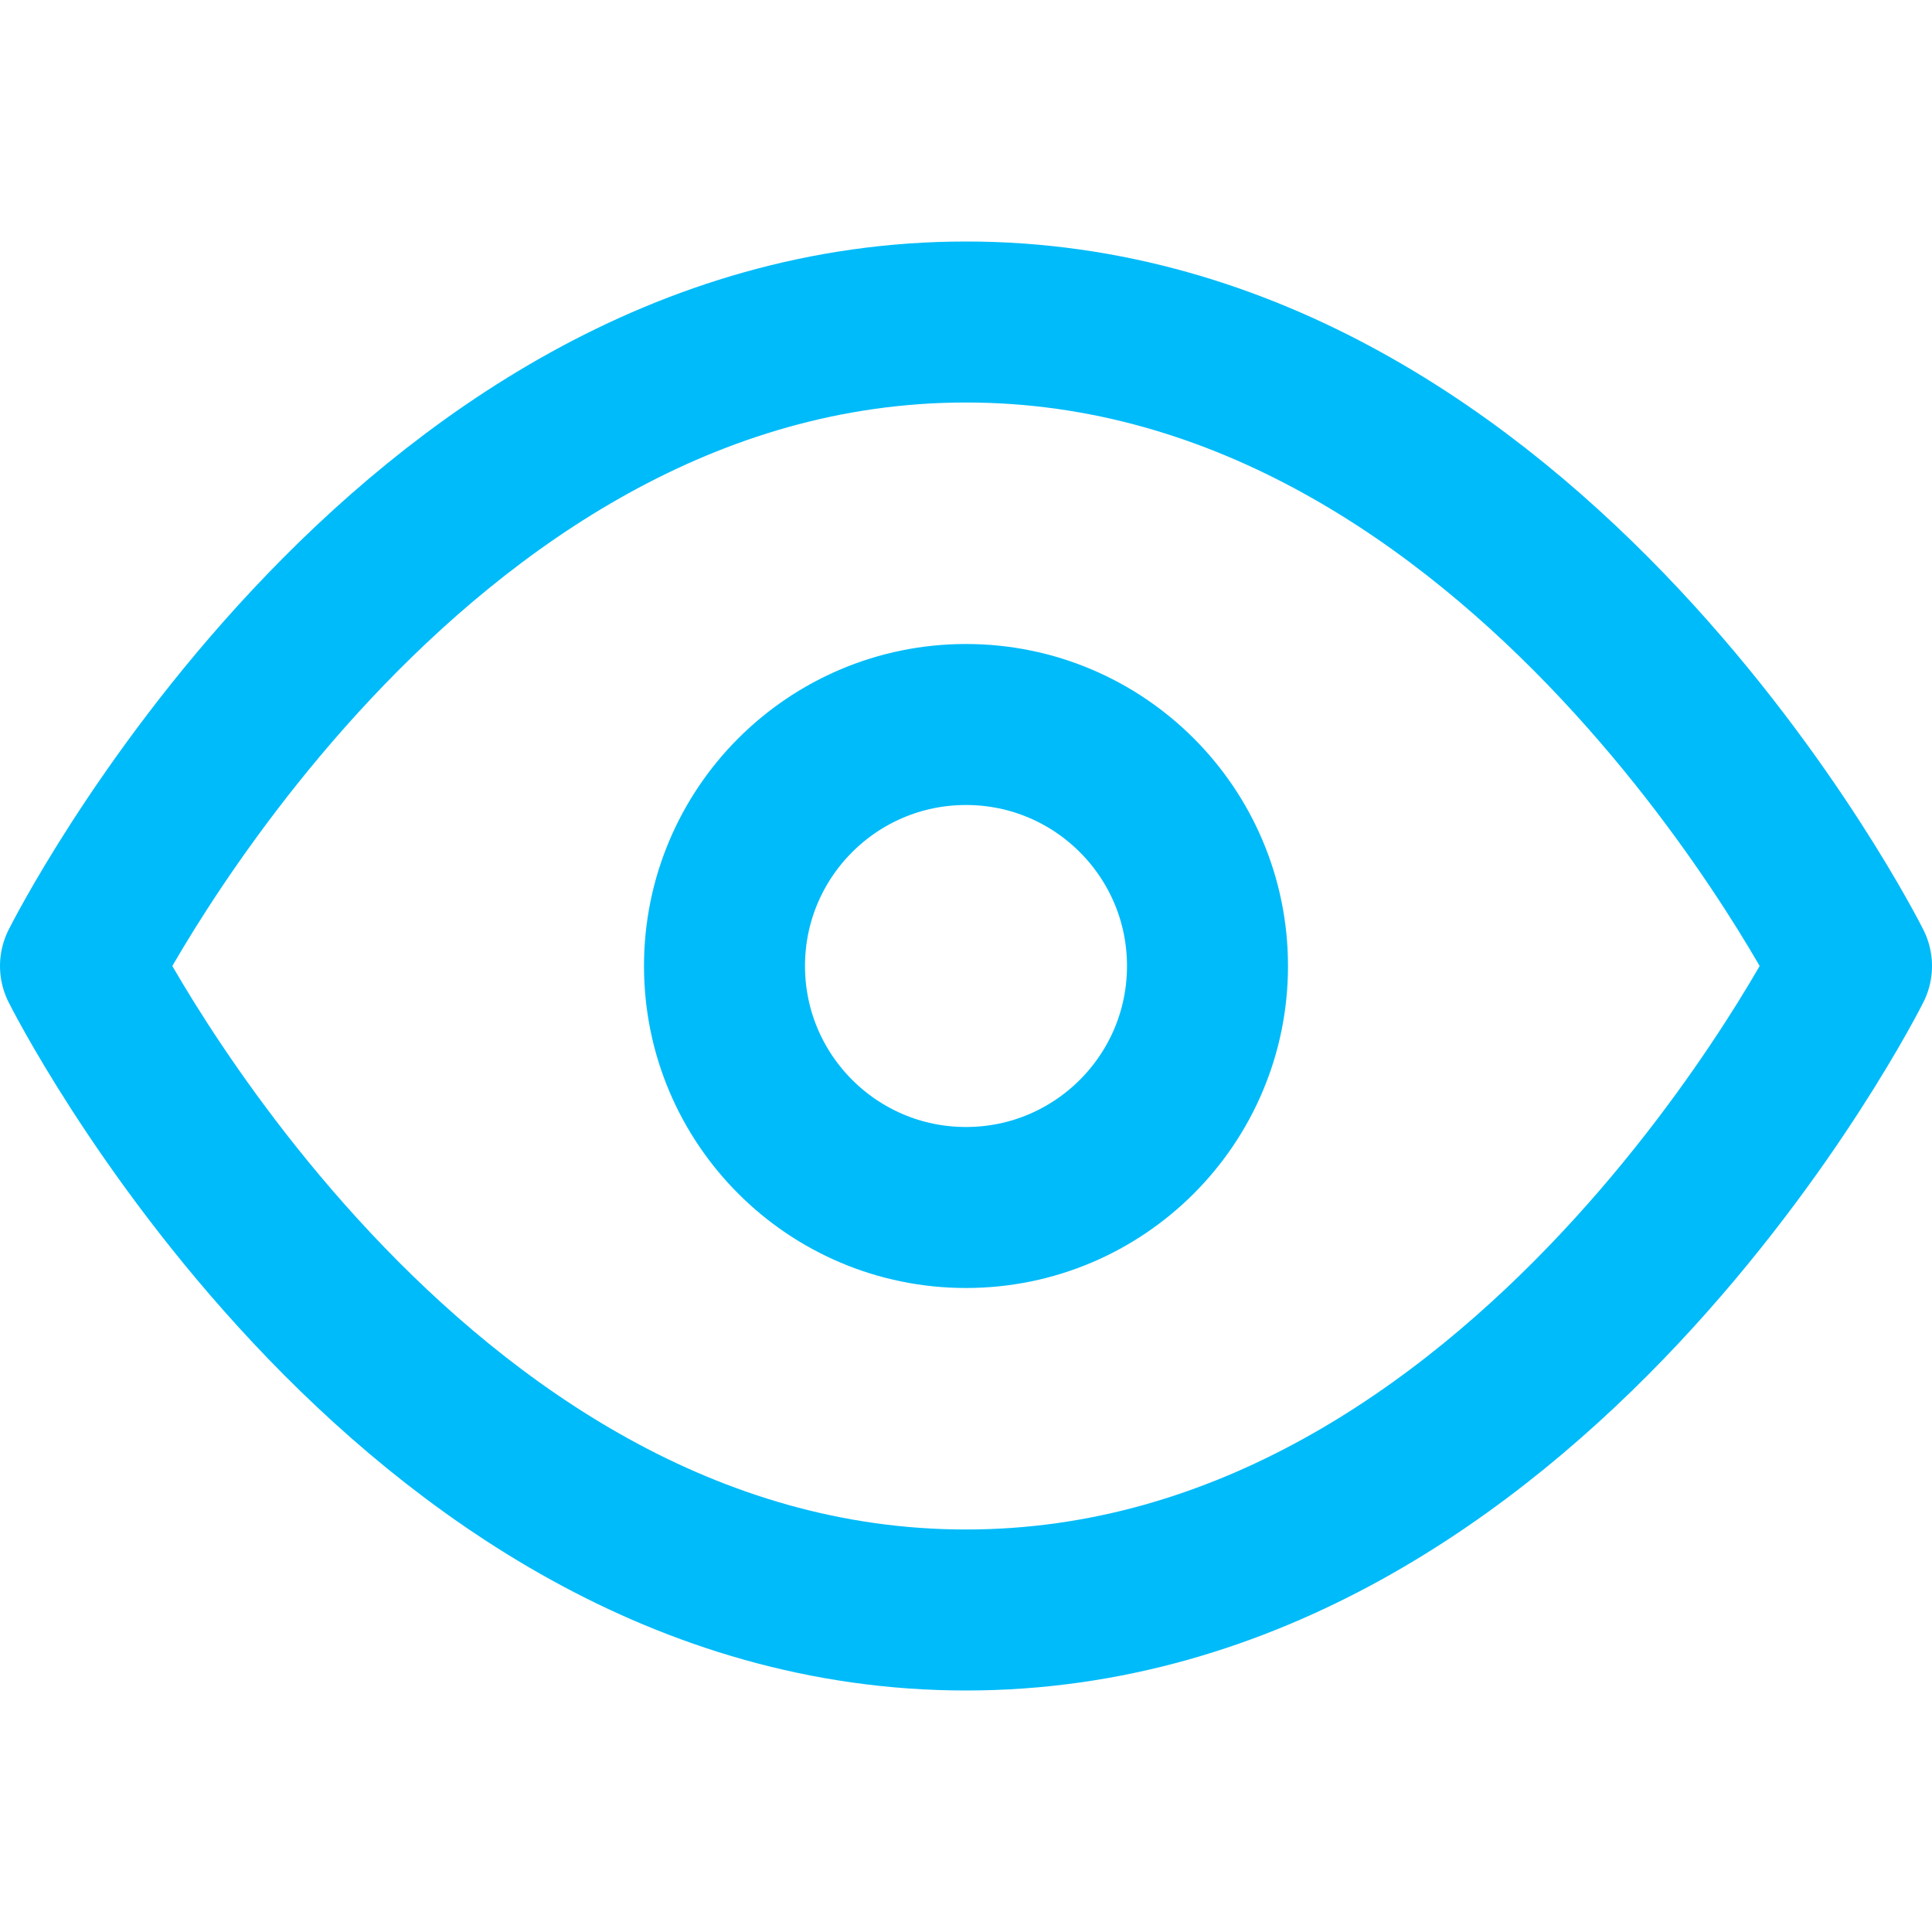 <?xml version="1.0" encoding="UTF-8"?> <svg xmlns="http://www.w3.org/2000/svg" width="24" height="24" viewBox="0 0 24 24" fill="none" stroke=" #00bbf9" stroke-width="2" stroke-linecap="round" stroke-linejoin="round" class="feather feather-eye"> <path d="M1 12s4-8 11-8 11 8 11 8-4 8-11 8-11-8-11-8z"></path> <circle cx="12" cy="12" r="3"></circle> </svg> 